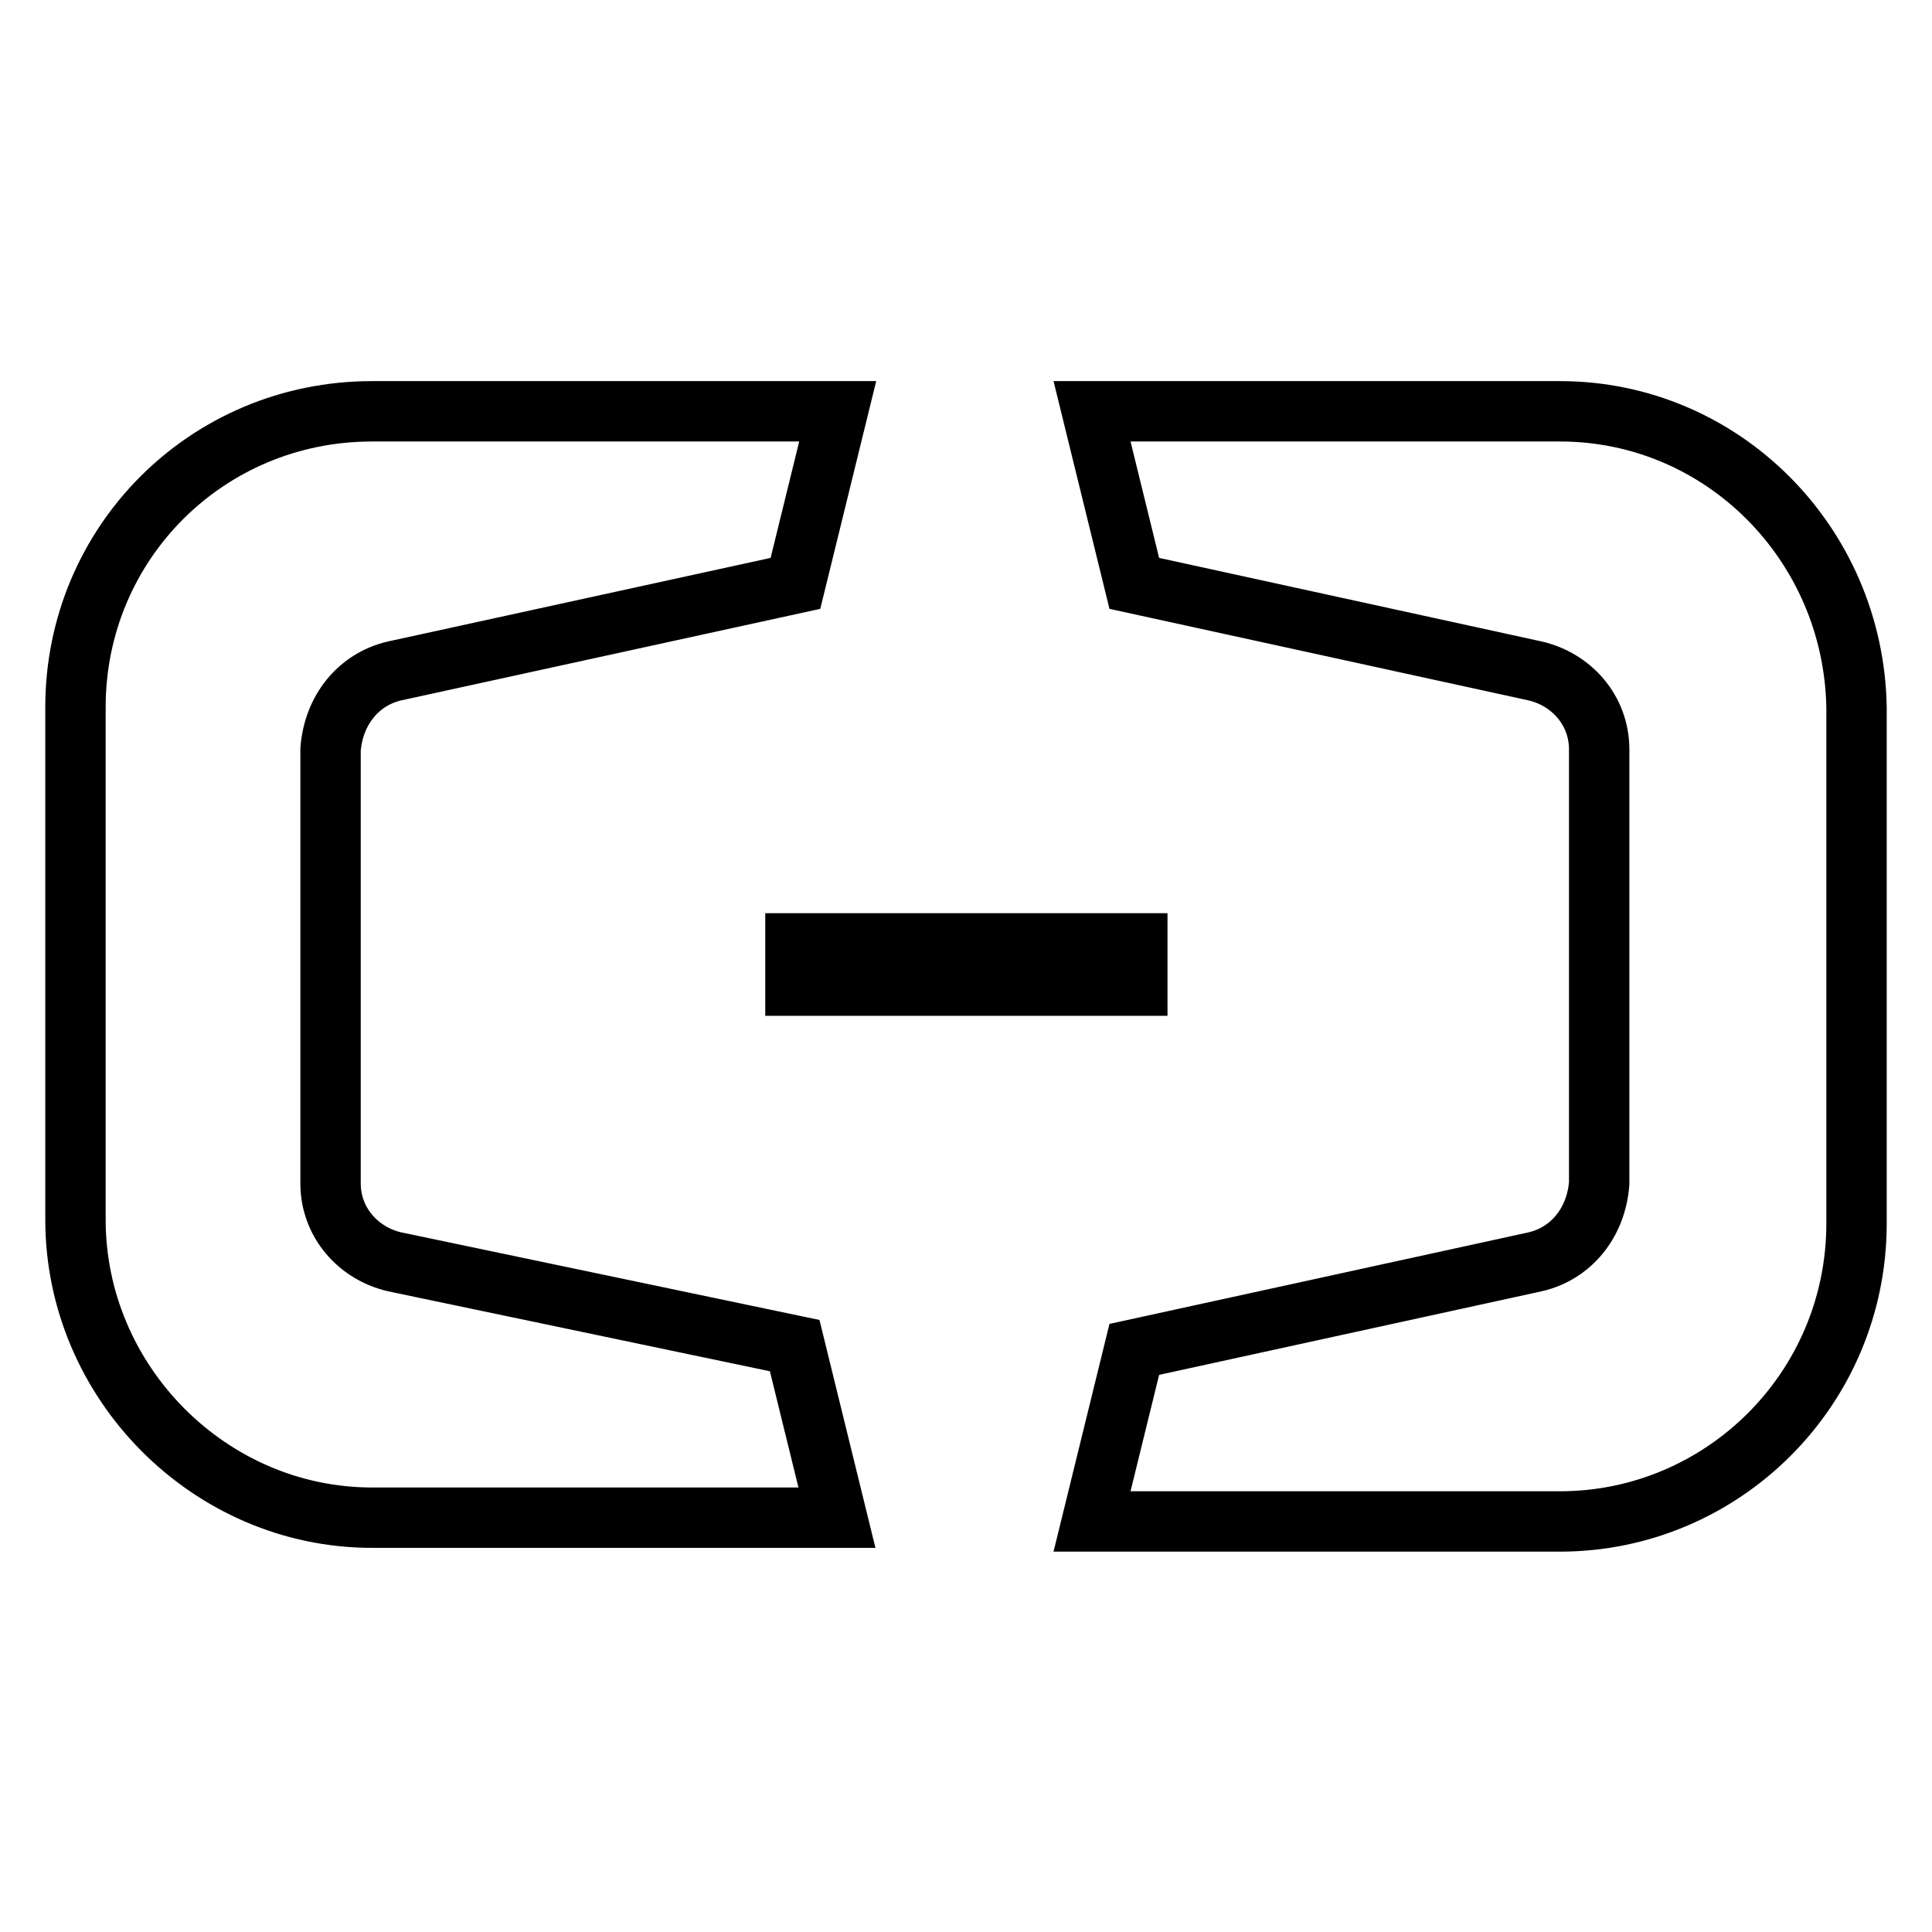 <?xml version="1.0" encoding="utf-8"?>
<!-- Svg Vector Icons : http://www.onlinewebfonts.com/icon -->
<!DOCTYPE svg PUBLIC "-//W3C//DTD SVG 1.1//EN" "http://www.w3.org/Graphics/SVG/1.1/DTD/svg11.dtd">
<svg version="1.1" xmlns="http://www.w3.org/2000/svg" xmlns:xlink="http://www.w3.org/1999/xlink" x="0px" y="0px" viewBox="0 0 256 256" enable-background="new 0 0 256 256" xml:space="preserve">
<g> <path stroke-width="8" fill-opacity="0" stroke="#000000"  d="M52.3,167.2c-4.8-1.1-8.5-5.2-8.5-10.4V99.3c0.4-5.2,3.7-9.3,8.5-10.4l53.1-11.6l5.6-22.8H49.3 C27.4,54.5,10,72,10,93.7v67.9c0,21.6,17.8,39.5,39.3,39.5h61.6l-5.6-22.8L52.3,167.2z M206.7,54.5h-62l5.6,22.8l53.1,11.6 c4.8,1.1,8.5,5.2,8.5,10.4v57.5c-0.4,5.2-3.7,9.3-8.5,10.4l-53.1,11.6l-5.6,22.8h62c21.5,0,39.3-17.5,39.3-39.5V93.7 C245.6,72,228.2,54.5,206.7,54.5L206.7,54.5z M105.4,125h45.3v5.6h-45.3V125z"/></g>
</svg>